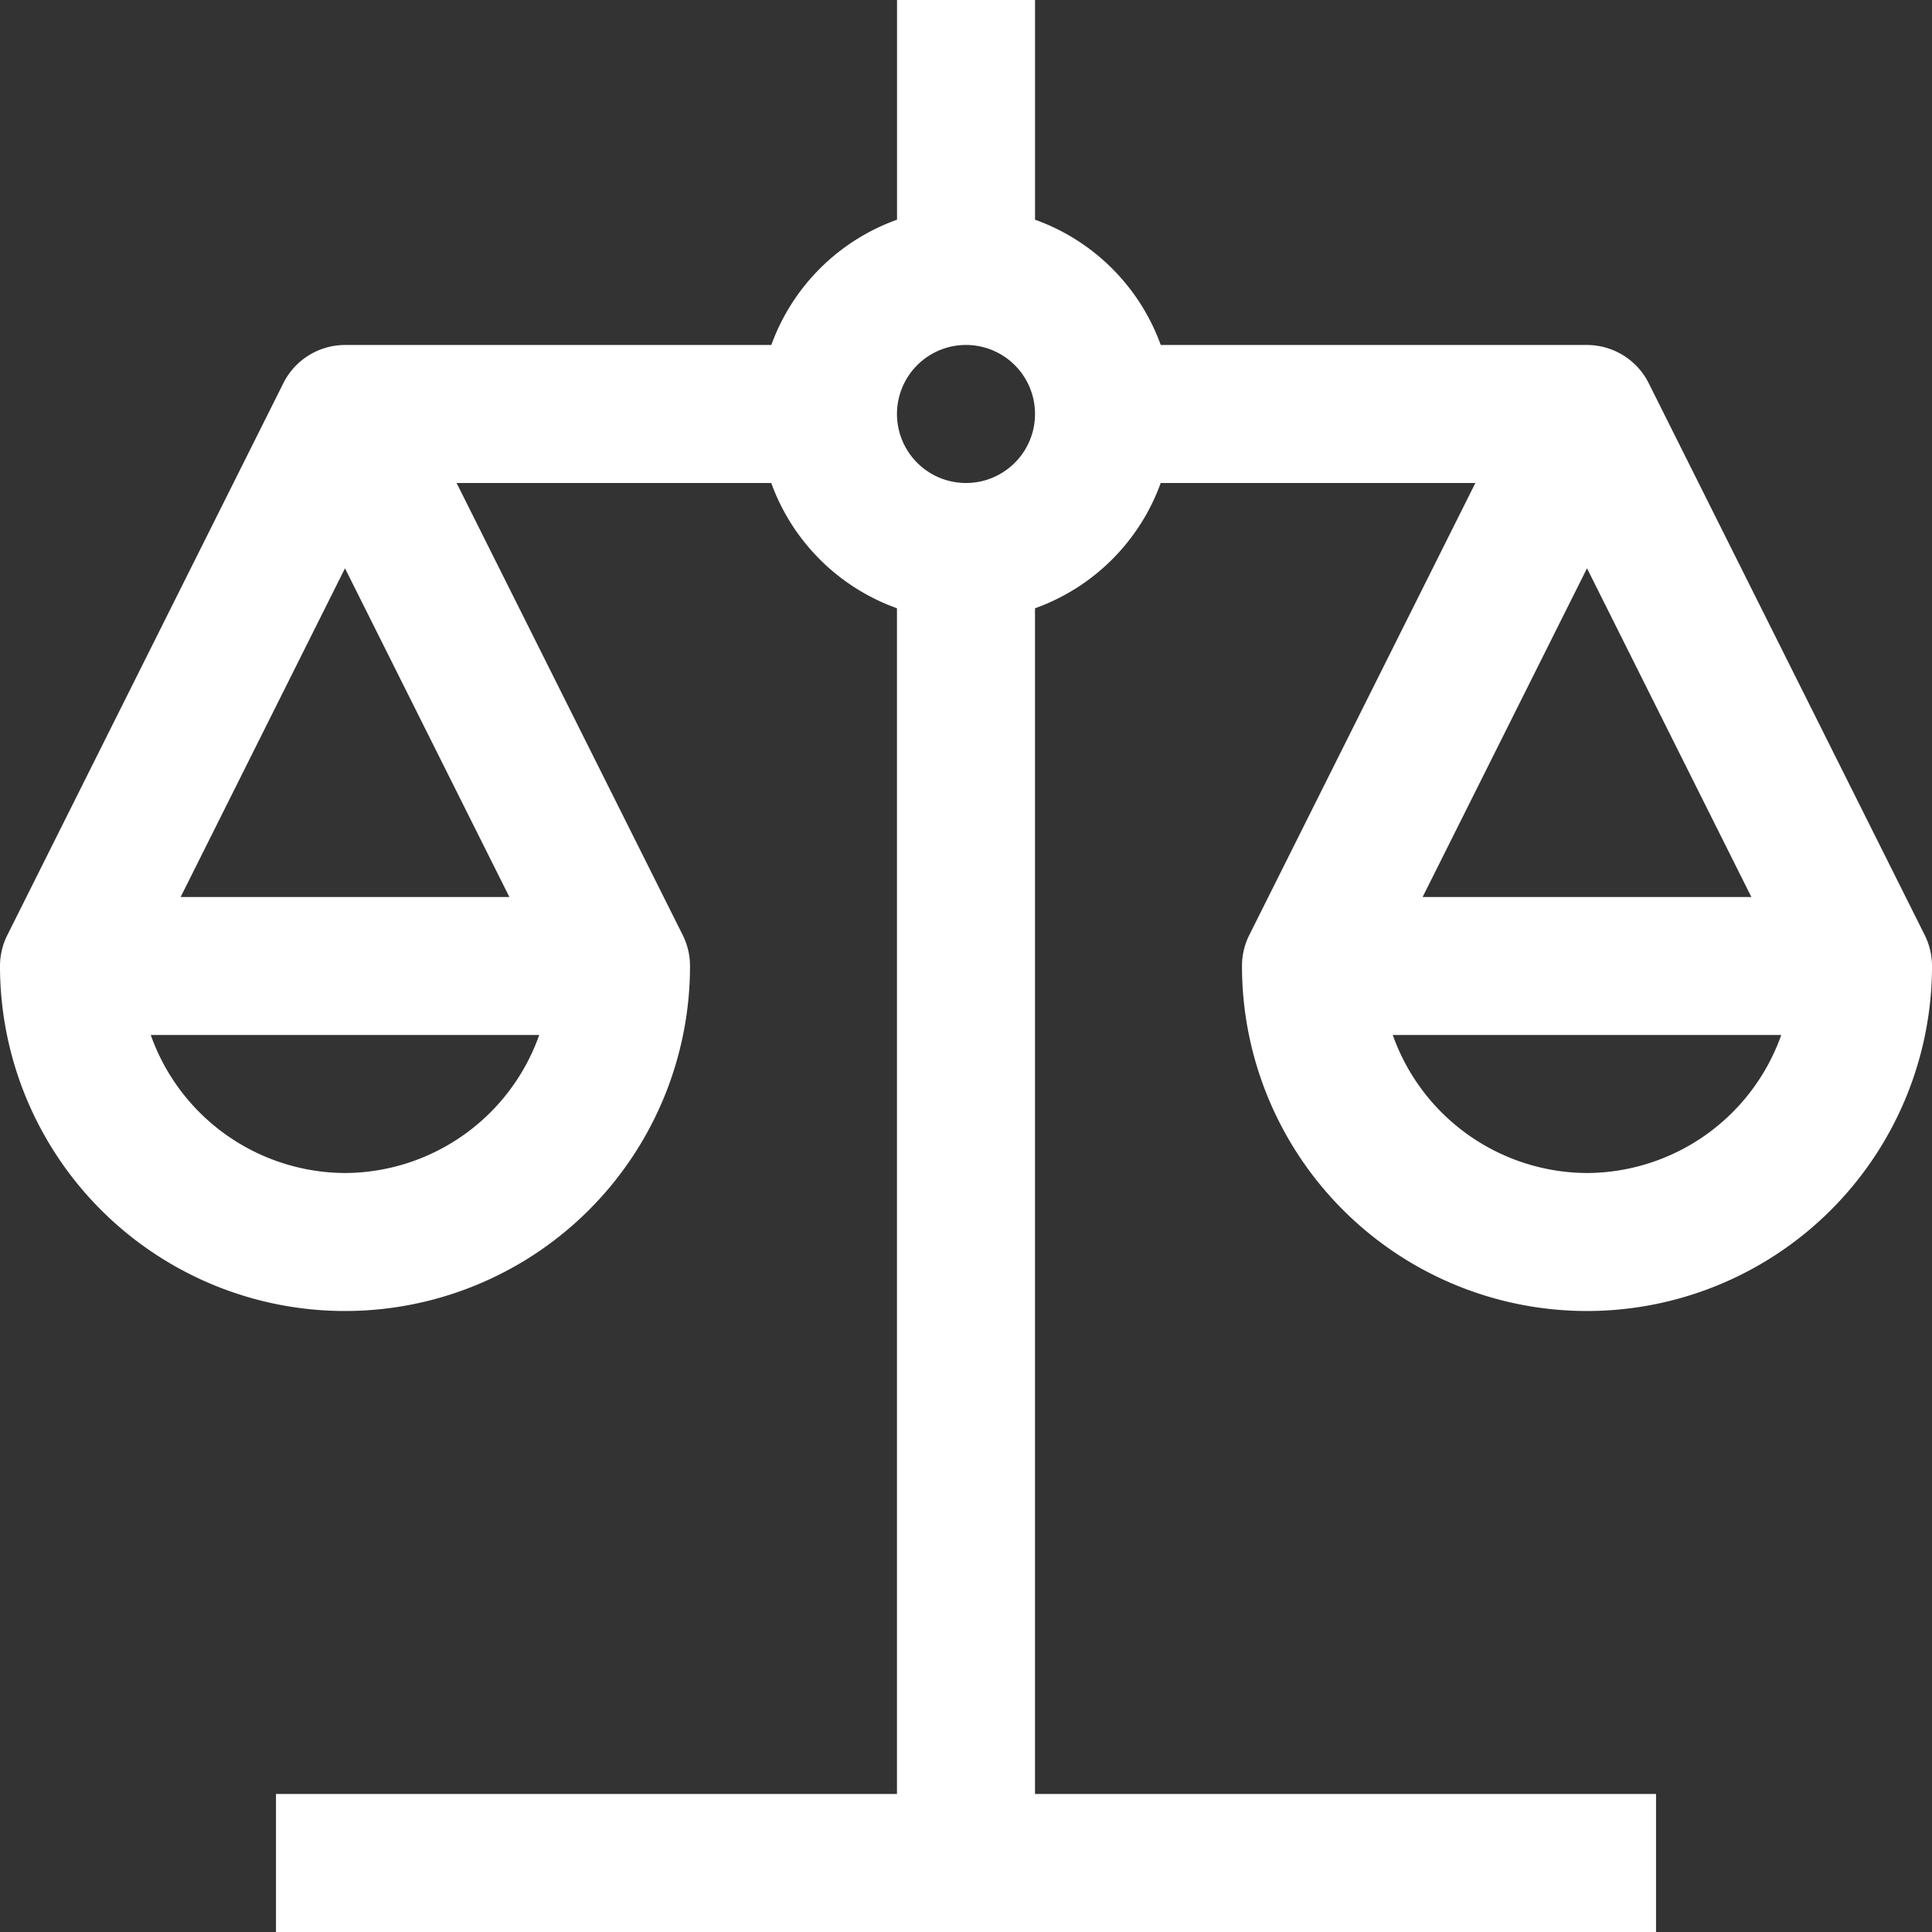<svg xmlns="http://www.w3.org/2000/svg" width="60" height="60" fill="none"><rect width="100%" height="100%" fill="#333333" stroke="none"/><path fill="#fff" d="M38.571 30A10.714 10.714 0 0 0 60 30c0-.332-.077-.66-.225-.958l-8.57-17.136a2.146 2.146 0 0 0-1.92-1.192H36.048a6.47 6.47 0 0 0-3.904-3.891V0h-4.286v6.823a6.472 6.472 0 0 0-3.904 3.891h-13.24A2.143 2.143 0 0 0 8.8 11.9L.227 29.042A2.143 2.143 0 0 0 0 30a10.714 10.714 0 1 0 21.429 0c0-.332-.077-.66-.225-.958L14.18 15h9.772a6.471 6.471 0 0 0 3.904 3.89v36.824H8.571V60H51.43v-4.286H32.143V18.891A6.473 6.473 0 0 0 36.047 15h9.772l-7.023 14.042a2.143 2.143 0 0 0-.225.958Zm-27.857 6.429a6.43 6.43 0 0 1-6.032-4.286h12.064a6.429 6.429 0 0 1-6.032 4.286Zm5.105-8.572H5.61l5.104-10.208 5.105 10.208ZM30 15a2.143 2.143 0 1 1 0-4.287A2.143 2.143 0 0 1 30 15Zm19.286 21.429a6.43 6.43 0 0 1-6.032-4.286h12.064a6.428 6.428 0 0 1-6.032 4.286Zm0-18.78 5.104 10.208H44.181l5.105-10.208Z"/></svg>